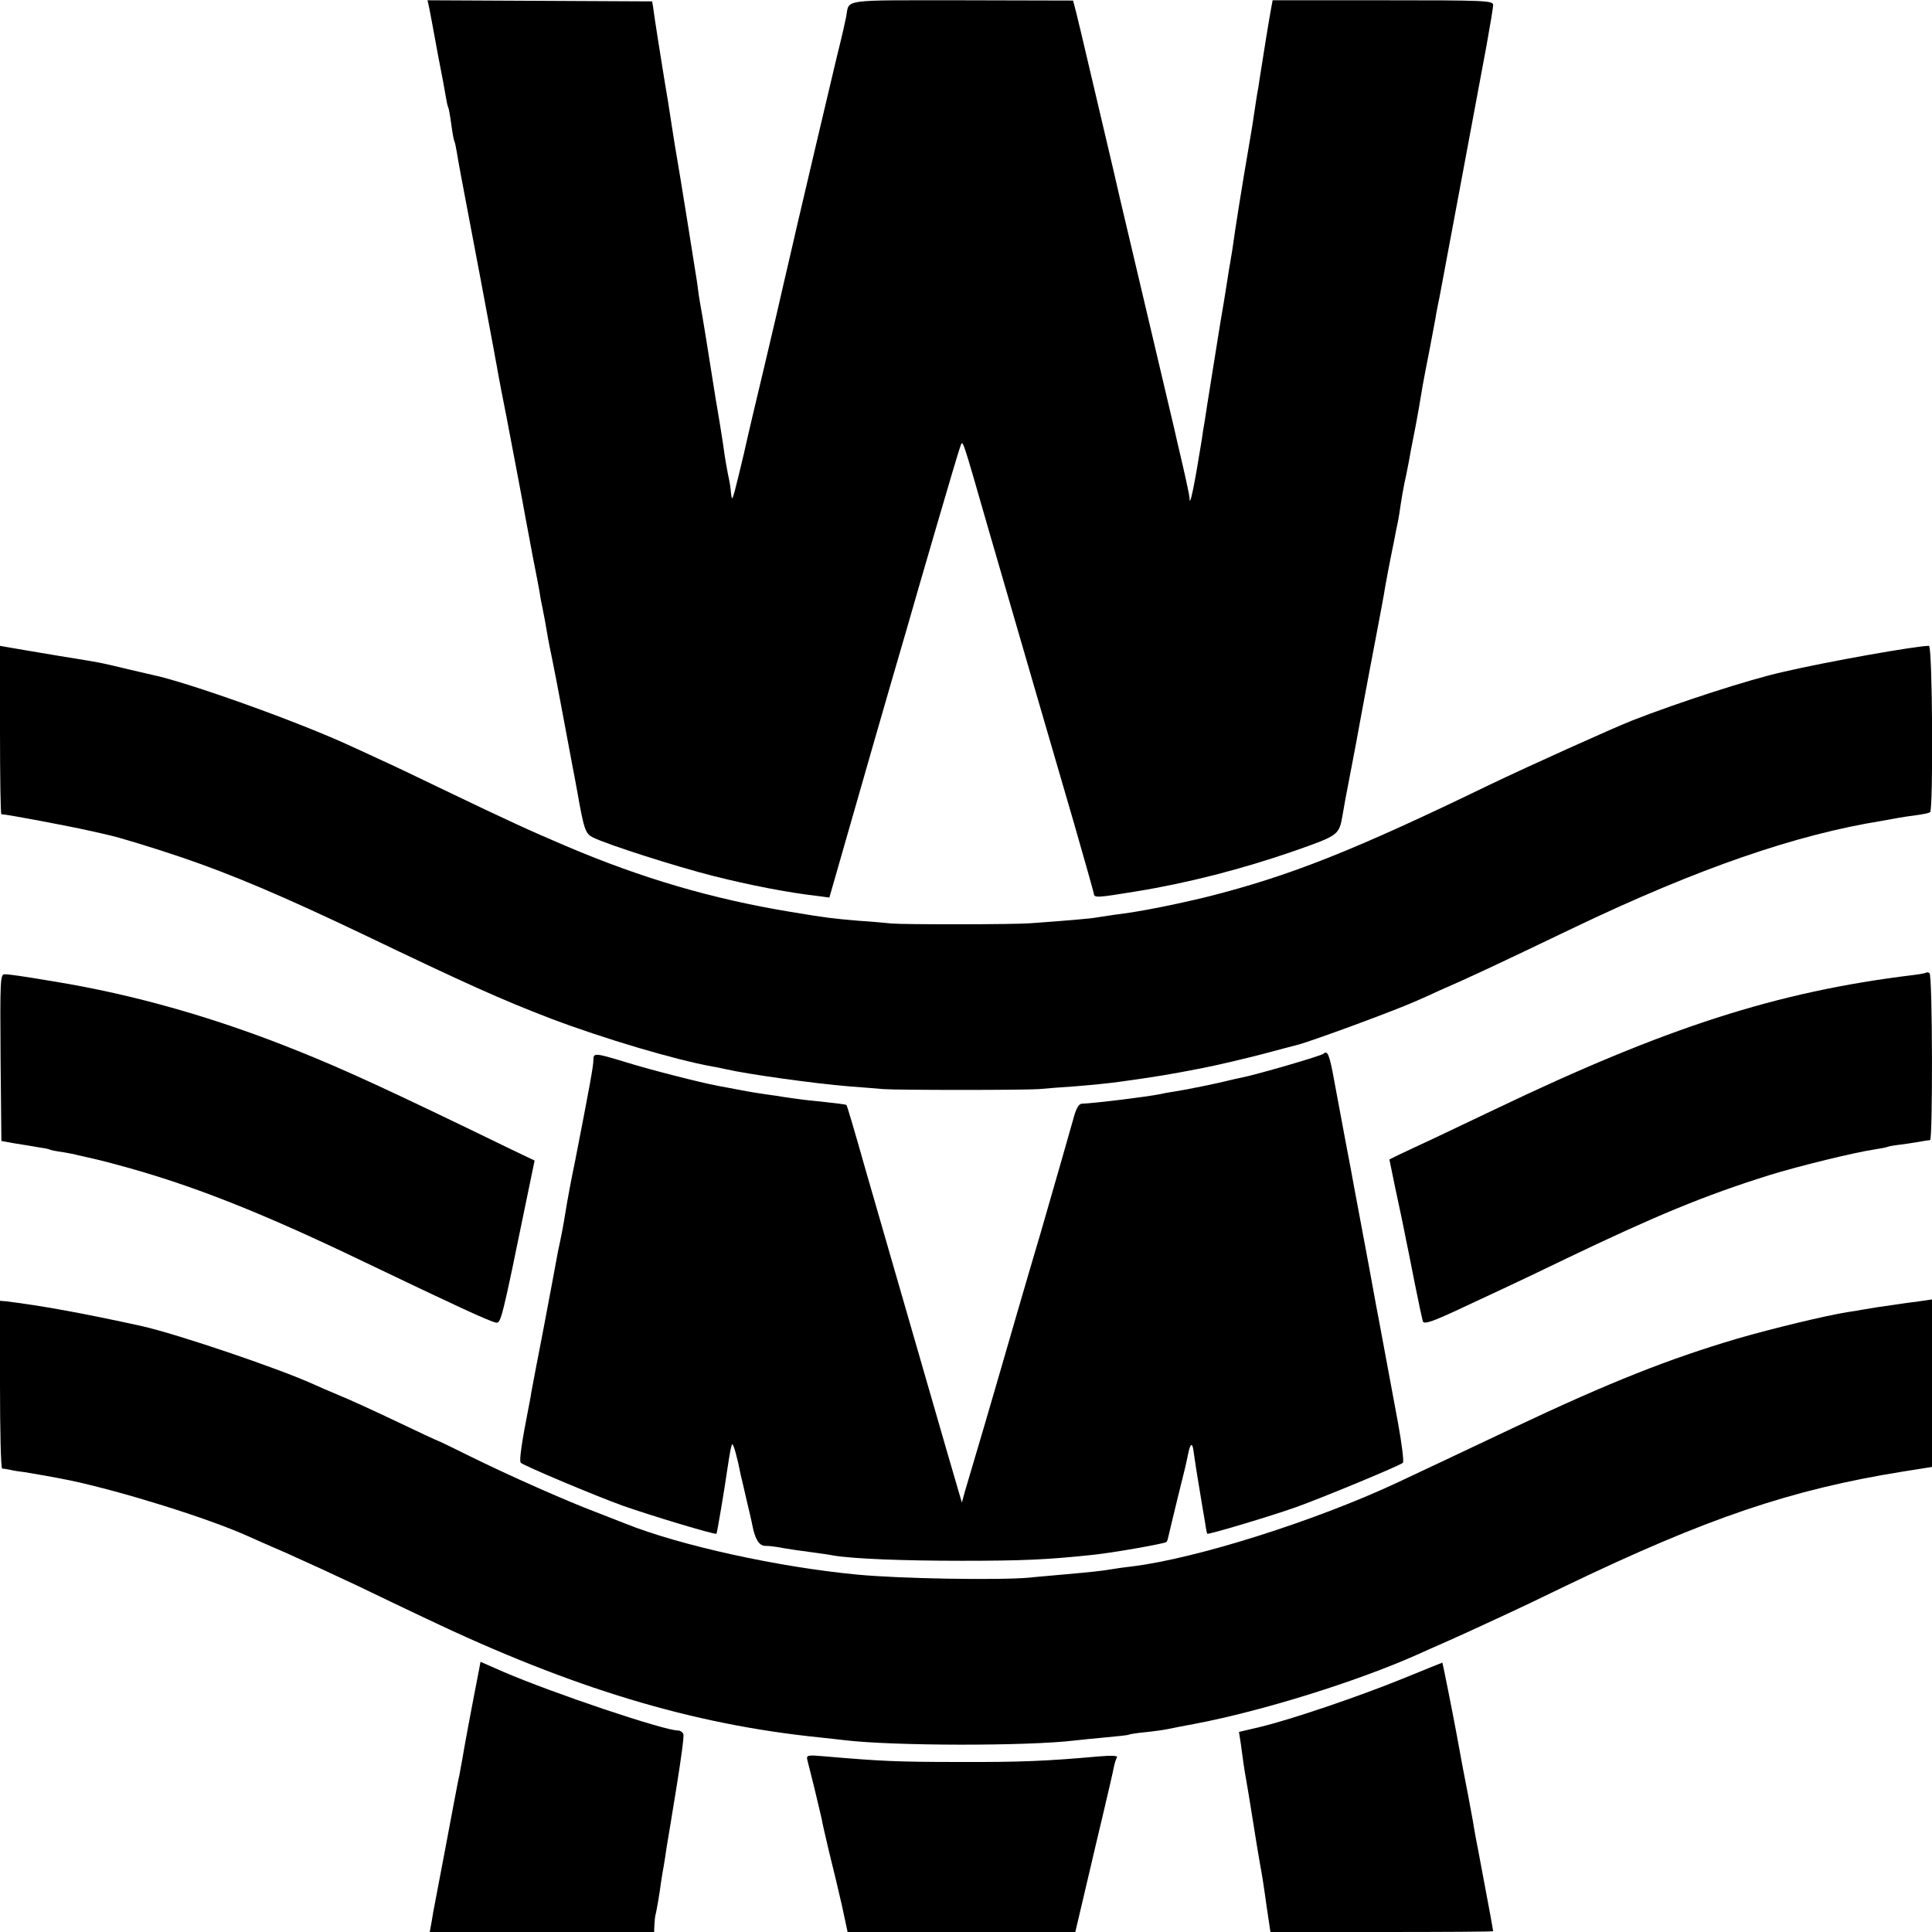 <?xml version="1.0" standalone="no"?>
<!DOCTYPE svg PUBLIC "-//W3C//DTD SVG 20010904//EN"
 "http://www.w3.org/TR/2001/REC-SVG-20010904/DTD/svg10.dtd">
<svg version="1.0" xmlns="http://www.w3.org/2000/svg"
 width="700pt" height="700pt" viewBox="0 0 700 700"
 preserveAspectRatio="xMidYMid meet">
<g transform="translate(0,700) scale(0.1,-0.1)"
fill="#000000" stroke="none">
<path d="M1555 6972 c3 -15 7 -36 9 -47 2 -11 13 -69 24 -130 12 -60 24 -125
27 -144 3 -19 7 -37 9 -40 2 -3 7 -31 11 -61 4 -30 9 -58 11 -61 2 -3 6 -21 9
-40 5 -32 20 -111 31 -169 3 -14 27 -144 55 -290 27 -146 52 -276 54 -290 3
-14 7 -38 10 -55 3 -16 16 -86 30 -155 23 -120 61 -320 71 -377 3 -16 14 -73
24 -128 11 -55 22 -113 25 -130 2 -16 7 -41 10 -55 5 -23 13 -67 21 -115 2
-11 8 -42 14 -70 12 -61 17 -84 30 -155 6 -30 12 -66 15 -80 3 -14 9 -50 15
-80 6 -30 12 -66 15 -80 3 -14 10 -52 16 -85 25 -142 30 -155 57 -169 52 -26
299 -105 437 -140 131 -33 269 -60 375 -72 l45 -6 47 164 c49 172 176 614 233
808 18 63 67 233 109 376 42 144 80 272 85 285 10 27 3 47 106 -311 107 -369
237 -815 307 -1055 38 -132 70 -246 71 -252 1 -17 11 -16 152 7 186 30 385 81
575 147 162 57 162 57 175 133 3 19 14 80 25 135 11 55 31 163 45 240 14 77
37 196 50 265 13 69 29 152 34 185 6 33 13 71 16 85 3 14 9 48 15 75 5 28 12
61 15 75 3 14 7 42 10 62 3 20 9 56 14 80 6 24 12 59 16 78 3 19 10 55 15 80
8 40 15 74 35 195 3 17 14 75 25 130 10 55 22 114 24 130 3 17 8 41 11 55 11
57 126 674 171 915 13 72 24 138 24 147 0 16 -31 17 -399 17 l-400 0 -5 -27
c-5 -25 -31 -185 -42 -257 -2 -16 -6 -41 -9 -55 -2 -14 -7 -43 -10 -65 -3 -22
-12 -80 -21 -130 -23 -134 -48 -289 -59 -370 -4 -22 -8 -51 -11 -65 -2 -14
-11 -68 -19 -120 -9 -52 -18 -106 -20 -120 -2 -14 -13 -81 -24 -150 -11 -69
-23 -143 -26 -165 -4 -22 -9 -53 -11 -70 -27 -168 -44 -249 -44 -209 0 5 -11
59 -25 119 -14 61 -28 119 -30 130 -8 33 -175 743 -197 835 -11 47 -21 92 -23
100 -2 8 -20 85 -40 170 -20 85 -38 162 -40 170 -2 8 -11 47 -20 85 -9 39 -18
77 -20 85 -2 8 -9 36 -15 62 l-12 46 -404 1 c-443 0 -406 5 -418 -59 -7 -33
-10 -49 -35 -150 -16 -66 -127 -538 -146 -620 -2 -8 -15 -67 -30 -130 -15 -63
-28 -122 -30 -130 -2 -8 -26 -114 -55 -235 -29 -121 -63 -265 -75 -320 -13
-55 -28 -116 -33 -135 -9 -31 -10 -32 -13 -10 -3 31 -4 37 -12 75 -3 17 -9 48
-12 70 -3 22 -10 69 -16 105 -6 36 -13 79 -16 95 -20 129 -51 321 -57 350 -2
11 -7 43 -10 70 -6 39 -61 386 -81 500 -4 27 -14 86 -25 160 -6 33 -12 74 -15
90 -8 49 -35 218 -38 245 l-4 25 -407 2 -407 2 6 -27z"/>
<path d="M0 4355 c0 -168 2 -305 5 -305 17 0 250 -44 320 -60 28 -6 57 -13 66
-15 35 -7 169 -48 269 -82 182 -62 368 -141 655 -278 373 -179 502 -237 682
-306 190 -72 450 -149 583 -173 14 -2 36 -7 50 -10 78 -18 322 -52 445 -62 44
-3 100 -8 125 -10 54 -4 509 -4 565 0 22 2 81 7 130 10 50 4 124 11 165 17
129 18 173 25 296 49 56 11 153 34 215 50 63 17 121 32 129 34 54 14 358 126
433 160 18 8 55 24 82 37 106 46 194 87 490 229 448 214 802 336 1114 386 18
3 43 8 55 10 11 2 41 7 66 10 25 3 48 8 53 11 12 7 9 603 -4 603 -46 0 -368
-57 -531 -95 -120 -27 -374 -109 -543 -175 -76 -30 -377 -166 -515 -232 -497
-241 -728 -332 -1025 -407 -119 -29 -248 -55 -335 -65 -25 -4 -54 -8 -66 -10
-18 -4 -114 -12 -239 -21 -66 -5 -460 -5 -505 -1 -19 2 -73 7 -120 10 -93 8
-113 10 -245 32 -284 47 -538 121 -815 239 -129 55 -196 85 -460 212 -85 41
-175 84 -200 95 -25 12 -76 35 -115 53 -191 89 -597 234 -724 260 -9 2 -47 11
-86 20 -38 9 -79 19 -90 21 -11 3 -87 16 -170 29 -82 14 -162 27 -177 30 l-28
5 0 -305z"/>
<path d="M6979 3476 c-2 -2 -24 -6 -49 -9 -492 -60 -893 -189 -1515 -487 -71
-34 -173 -82 -225 -107 -52 -24 -109 -51 -126 -59 l-30 -15 22 -107 c13 -59
25 -118 28 -132 3 -14 7 -36 10 -50 3 -14 17 -83 31 -155 14 -71 28 -135 30
-142 4 -13 35 -2 150 52 28 13 88 41 135 63 47 22 153 72 235 112 323 155 502
229 735 302 106 33 311 83 380 93 24 4 47 8 50 10 3 2 28 6 55 9 28 4 59 9 70
11 11 2 23 4 28 4 10 1 9 599 -2 605 -4 3 -10 4 -12 2z"/>
<path d="M2 3168 l3 -302 44 -8 c25 -4 63 -10 85 -14 22 -3 43 -7 46 -9 3 -2
23 -6 45 -9 22 -4 47 -8 55 -11 8 -2 26 -6 40 -9 14 -3 61 -14 104 -26 265
-71 514 -169 891 -350 336 -161 459 -218 482 -222 18 -3 21 8 112 452 l28 135
-96 46 c-430 209 -596 285 -761 351 -297 120 -595 205 -885 252 -119 20 -162
26 -178 26 -16 0 -17 -19 -15 -302z"/>
<path d="M4795 3182 c-9 -8 -240 -75 -295 -86 -14 -3 -34 -7 -45 -10 -38 -10
-160 -35 -195 -40 -19 -3 -44 -7 -55 -10 -50 -10 -236 -33 -286 -35 -11 -1
-21 -19 -31 -58 -9 -32 -61 -215 -117 -408 -57 -192 -122 -417 -146 -500 -37
-128 -76 -261 -129 -439 l-11 -40 -54 185 c-131 453 -237 821 -297 1028 -35
124 -65 226 -67 227 -2 3 -30 6 -152 19 -32 4 -68 9 -79 11 -11 2 -38 6 -61 9
-22 3 -65 10 -95 16 -30 6 -66 12 -80 15 -64 12 -244 58 -331 85 -115 35 -119
35 -119 8 0 -21 -14 -98 -66 -364 -15 -71 -27 -139 -29 -150 -7 -45 -17 -102
-25 -140 -5 -22 -12 -56 -15 -75 -3 -19 -24 -127 -45 -240 -22 -113 -42 -218
-45 -235 -2 -16 -7 -39 -9 -50 -25 -127 -36 -199 -29 -205 14 -12 266 -118
368 -155 99 -35 337 -107 341 -102 2 2 29 161 39 232 11 72 14 87 18 92 4 4
19 -50 31 -112 3 -11 12 -51 21 -90 9 -38 19 -80 21 -92 10 -50 24 -73 46 -74
13 0 32 -2 43 -4 37 -7 100 -16 140 -21 22 -3 51 -7 65 -10 74 -12 252 -19
465 -19 221 0 308 4 470 21 72 7 265 41 271 47 3 2 6 13 8 23 3 11 16 69 31
129 33 132 30 121 40 168 8 40 16 42 20 5 4 -29 13 -88 25 -158 5 -30 12 -73
16 -95 3 -22 7 -41 8 -42 4 -4 231 64 321 96 98 35 375 150 388 161 4 4 -4 70
-18 146 -14 76 -37 198 -50 269 -13 72 -27 144 -30 160 -6 35 -42 229 -49 265
-3 14 -9 50 -15 80 -6 30 -12 66 -15 80 -2 14 -16 86 -30 160 -14 74 -33 176
-42 225 -17 94 -24 111 -39 97z"/>
<path d="M0 1984 c0 -167 3 -304 8 -305 4 0 16 -2 27 -4 11 -3 36 -7 55 -9 31
-5 112 -19 165 -30 188 -40 493 -135 637 -199 18 -8 85 -38 148 -65 63 -28
176 -80 250 -115 74 -36 188 -90 253 -121 531 -253 965 -384 1427 -431 30 -3
71 -8 90 -10 174 -21 661 -22 835 -1 17 2 66 7 110 11 44 4 82 8 85 10 3 2 30
6 60 9 30 3 66 8 80 11 14 3 60 12 103 20 241 46 582 152 802 250 33 15 74 33
90 40 17 7 62 28 100 45 39 18 97 45 130 60 33 15 132 62 220 105 510 245 814
348 1218 413 l107 17 0 303 0 304 -47 -7 c-27 -3 -59 -8 -73 -10 -52 -7 -116
-17 -131 -20 -9 -2 -34 -6 -55 -9 -81 -13 -271 -59 -399 -96 -247 -73 -460
-157 -805 -320 -183 -87 -299 -141 -430 -203 -296 -138 -723 -273 -955 -302
-27 -3 -63 -8 -80 -11 -35 -6 -73 -10 -175 -19 -41 -4 -95 -8 -120 -11 -109
-10 -470 -4 -625 11 -284 27 -641 105 -840 185 -11 4 -58 23 -105 41 -111 42
-316 133 -458 203 -62 31 -114 56 -116 56 -2 0 -70 32 -152 71 -82 39 -176 82
-209 95 -33 14 -73 31 -90 39 -131 59 -492 181 -620 210 -213 47 -369 75 -492
90 l-23 2 0 -303z"/>
<path d="M1736 952 c-31 -158 -56 -294 -61 -326 -4 -21 -9 -48 -11 -60 -3 -11
-11 -55 -19 -96 -11 -61 -46 -243 -70 -370 -3 -14 -8 -42 -11 -62 l-7 -38 407
0 406 0 1 25 c1 14 2 28 3 33 5 17 17 89 21 122 3 19 7 46 10 60 2 13 7 42 10
65 4 22 20 121 36 219 16 99 28 185 25 193 -3 7 -11 13 -19 13 -51 0 -453 135
-634 213 l-82 36 -5 -27z"/>
<path d="M5080 917 c-163 -66 -399 -146 -514 -174 l-77 -18 7 -45 c3 -25 8
-57 10 -73 2 -15 6 -39 9 -55 3 -15 14 -83 25 -152 11 -69 22 -137 25 -152 8
-44 12 -67 25 -161 l13 -87 404 0 c221 0 403 1 403 3 0 3 -16 91 -25 137 -3
14 -9 50 -15 80 -6 30 -12 66 -15 80 -3 14 -12 61 -19 105 -8 44 -24 130 -36
190 -11 61 -22 119 -24 130 -13 71 -49 250 -50 251 0 0 -66 -26 -146 -59z"/>
<path d="M2925 624 c3 -11 14 -57 26 -104 11 -47 23 -96 26 -110 2 -14 15 -68
27 -120 13 -52 34 -139 46 -192 l21 -98 413 0 412 0 29 123 c16 67 30 127 31
132 1 6 19 80 39 165 20 85 39 166 41 179 3 14 8 29 11 34 4 6 -21 7 -68 3
-178 -16 -278 -21 -504 -20 -222 0 -285 3 -482 20 -67 6 -72 5 -68 -12z"/>
</g>
</svg>
